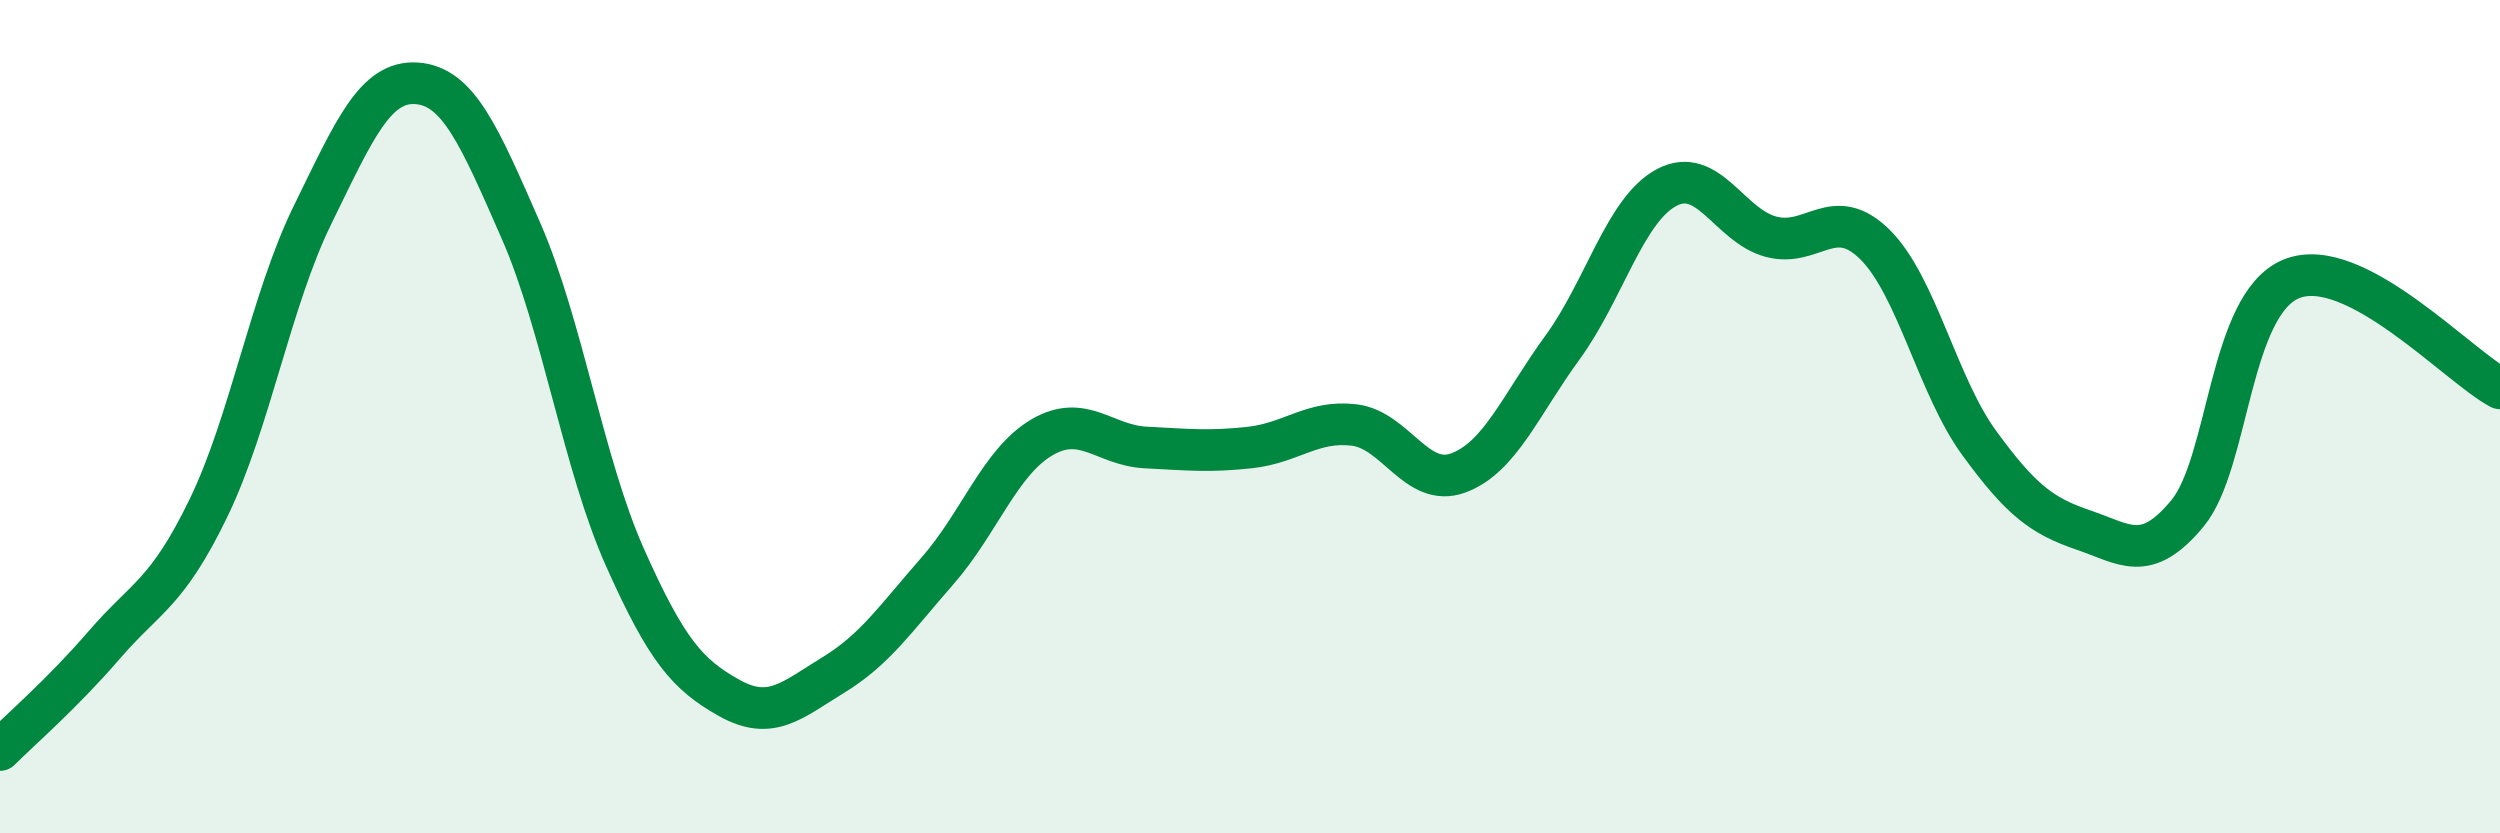 
    <svg width="60" height="20" viewBox="0 0 60 20" xmlns="http://www.w3.org/2000/svg">
      <path
        d="M 0,18 C 0.5,17.5 1.5,16.64 2.5,15.48 C 3.5,14.32 4,14.26 5,12.2 C 6,10.14 6.5,7.2 7.5,5.16 C 8.5,3.12 9,1.93 10,2 C 11,2.07 11.5,3.25 12.5,5.53 C 13.5,7.81 14,11.14 15,13.38 C 16,15.62 16.5,16.19 17.5,16.75 C 18.5,17.31 19,16.81 20,16.2 C 21,15.59 21.5,14.84 22.5,13.7 C 23.5,12.56 24,11.09 25,10.5 C 26,9.91 26.5,10.69 27.5,10.74 C 28.5,10.79 29,10.85 30,10.74 C 31,10.63 31.5,10.08 32.5,10.2 C 33.5,10.32 34,11.72 35,11.35 C 36,10.98 36.5,9.71 37.5,8.34 C 38.5,6.97 39,5.03 40,4.5 C 41,3.97 41.5,5.41 42.5,5.68 C 43.5,5.95 44,4.88 45,5.87 C 46,6.86 46.5,9.26 47.5,10.63 C 48.5,12 49,12.38 50,12.72 C 51,13.06 51.5,13.53 52.5,12.32 C 53.5,11.11 53.5,7.29 55,6.69 C 56.5,6.09 59,8.79 60,9.32L60 20L0 20Z"
        fill="#008740"
        opacity="0.1"
        stroke-linecap="round"
        stroke-linejoin="round"
      />
      <path
        d="M 0,18 C 0.5,17.5 1.5,16.64 2.5,15.48 C 3.5,14.32 4,14.26 5,12.2 C 6,10.14 6.5,7.2 7.5,5.16 C 8.5,3.12 9,1.93 10,2 C 11,2.07 11.5,3.25 12.5,5.53 C 13.5,7.81 14,11.14 15,13.38 C 16,15.62 16.5,16.19 17.5,16.75 C 18.5,17.31 19,16.81 20,16.2 C 21,15.59 21.5,14.84 22.5,13.7 C 23.5,12.56 24,11.09 25,10.5 C 26,9.91 26.5,10.69 27.5,10.74 C 28.5,10.79 29,10.85 30,10.74 C 31,10.63 31.5,10.08 32.5,10.2 C 33.5,10.32 34,11.72 35,11.35 C 36,10.98 36.5,9.71 37.5,8.34 C 38.5,6.97 39,5.03 40,4.5 C 41,3.97 41.5,5.41 42.5,5.68 C 43.5,5.95 44,4.88 45,5.87 C 46,6.86 46.5,9.26 47.5,10.63 C 48.5,12 49,12.38 50,12.72 C 51,13.06 51.5,13.53 52.5,12.32 C 53.5,11.11 53.5,7.29 55,6.69 C 56.5,6.09 59,8.79 60,9.32"
        stroke="#008740"
        stroke-width="1"
        fill="none"
        stroke-linecap="round"
        stroke-linejoin="round"
      />
    </svg>
  